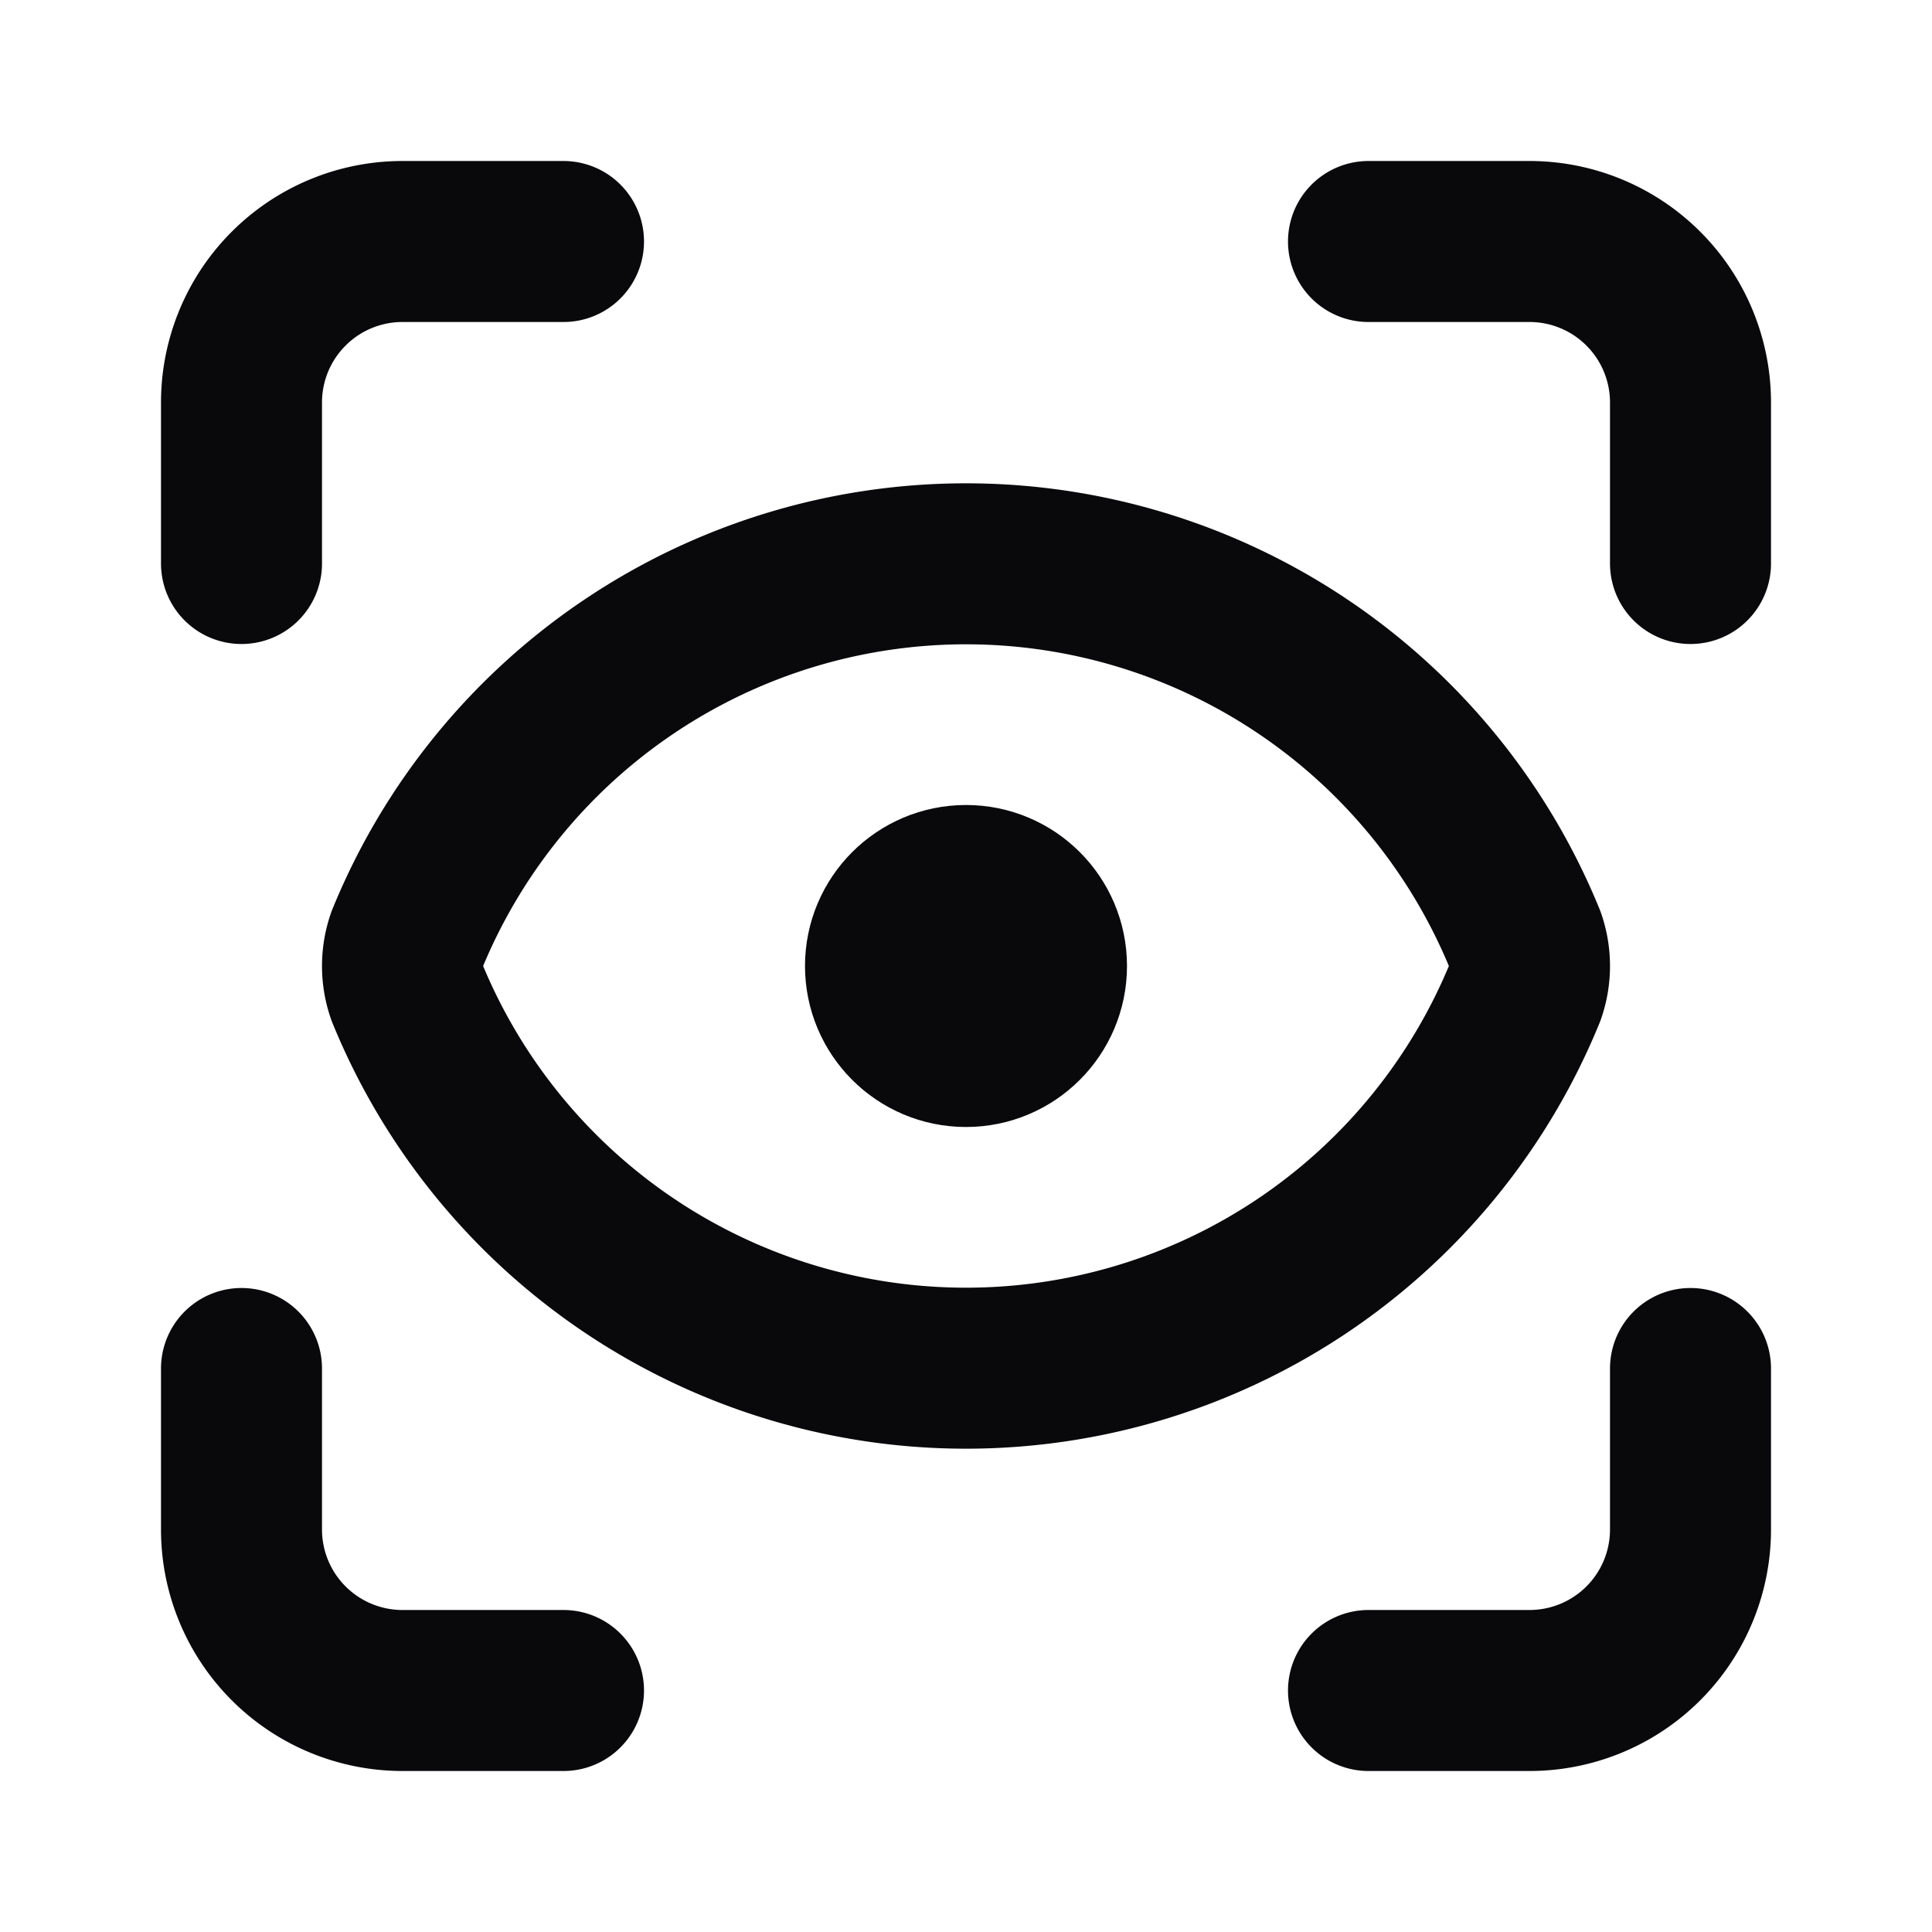 <svg xmlns="http://www.w3.org/2000/svg" width="24" height="24" viewBox="0 0 24 24" fill="none" stroke="#09090B" stroke-width="2" stroke-linecap="round" stroke-linejoin="round" class="lucide lucide-scan-eye"><path d="M3 7V5a2 2 0 0 1 2-2h2"/><path d="M17 3h2a2 2 0 0 1 2 2v2"/><path d="M21 17v2a2 2 0 0 1-2 2h-2"/><path d="M7 21H5a2 2 0 0 1-2-2v-2"/><circle cx="12" cy="12" r="1"/><path d="M18.944 12.33a1 1 0 0 0 0-.66 7.5 7.5 0 0 0-13.888 0 1 1 0 0 0 0 .66 7.5 7.5 0 0 0 13.888 0"/></svg>
